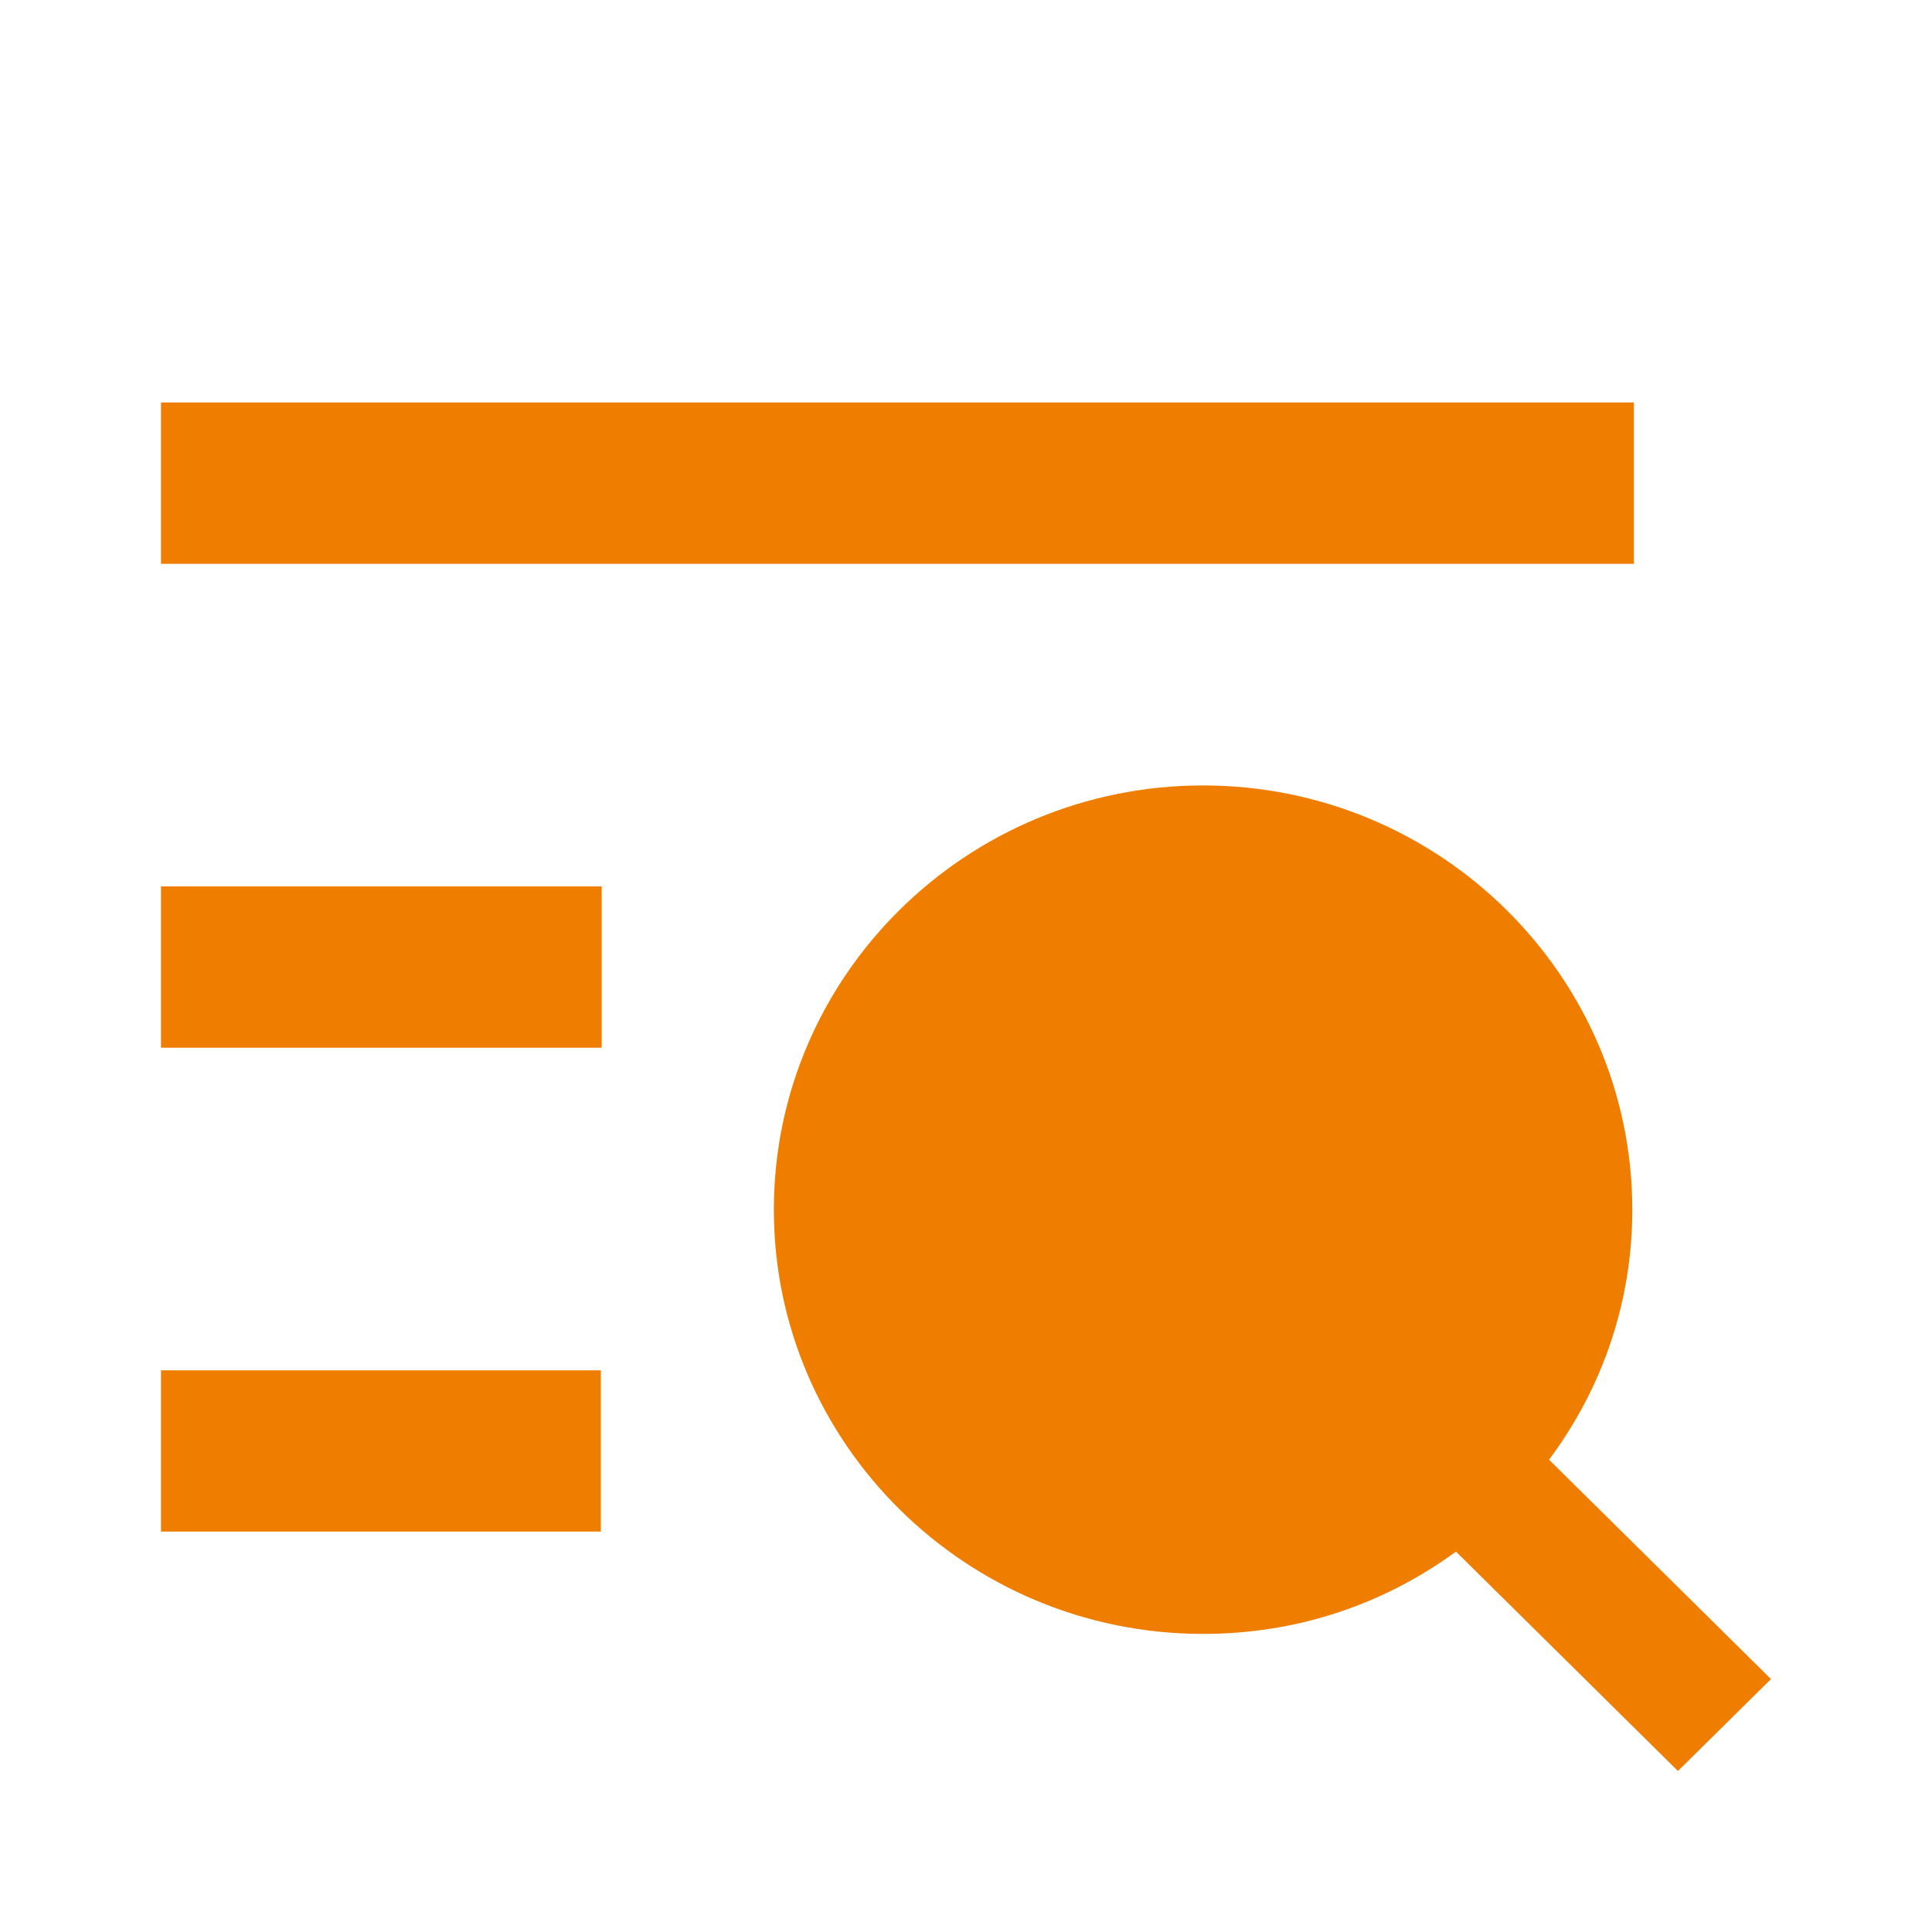 <svg width="24" height="24" viewBox="0 0 24 24" fill="none" xmlns="http://www.w3.org/2000/svg">
<path fill-rule="evenodd" clip-rule="evenodd" d="M2 5H20.297V7.004H2V5ZM2 11.011H7.474V13.015H2V11.011ZM7.464 17.023H2V19.026H7.464V17.023ZM20.277 15.027C20.277 16.149 19.922 17.221 19.243 18.133L22 20.858L20.844 22L18.087 19.275C17.165 19.946 16.09 20.297 14.945 20.297C12.005 20.297 9.613 17.932 9.613 15.027C9.613 12.121 12.005 9.757 14.945 9.757C17.884 9.757 20.277 12.121 20.277 15.027Z" fill="#ef7d00"/>
</svg>
